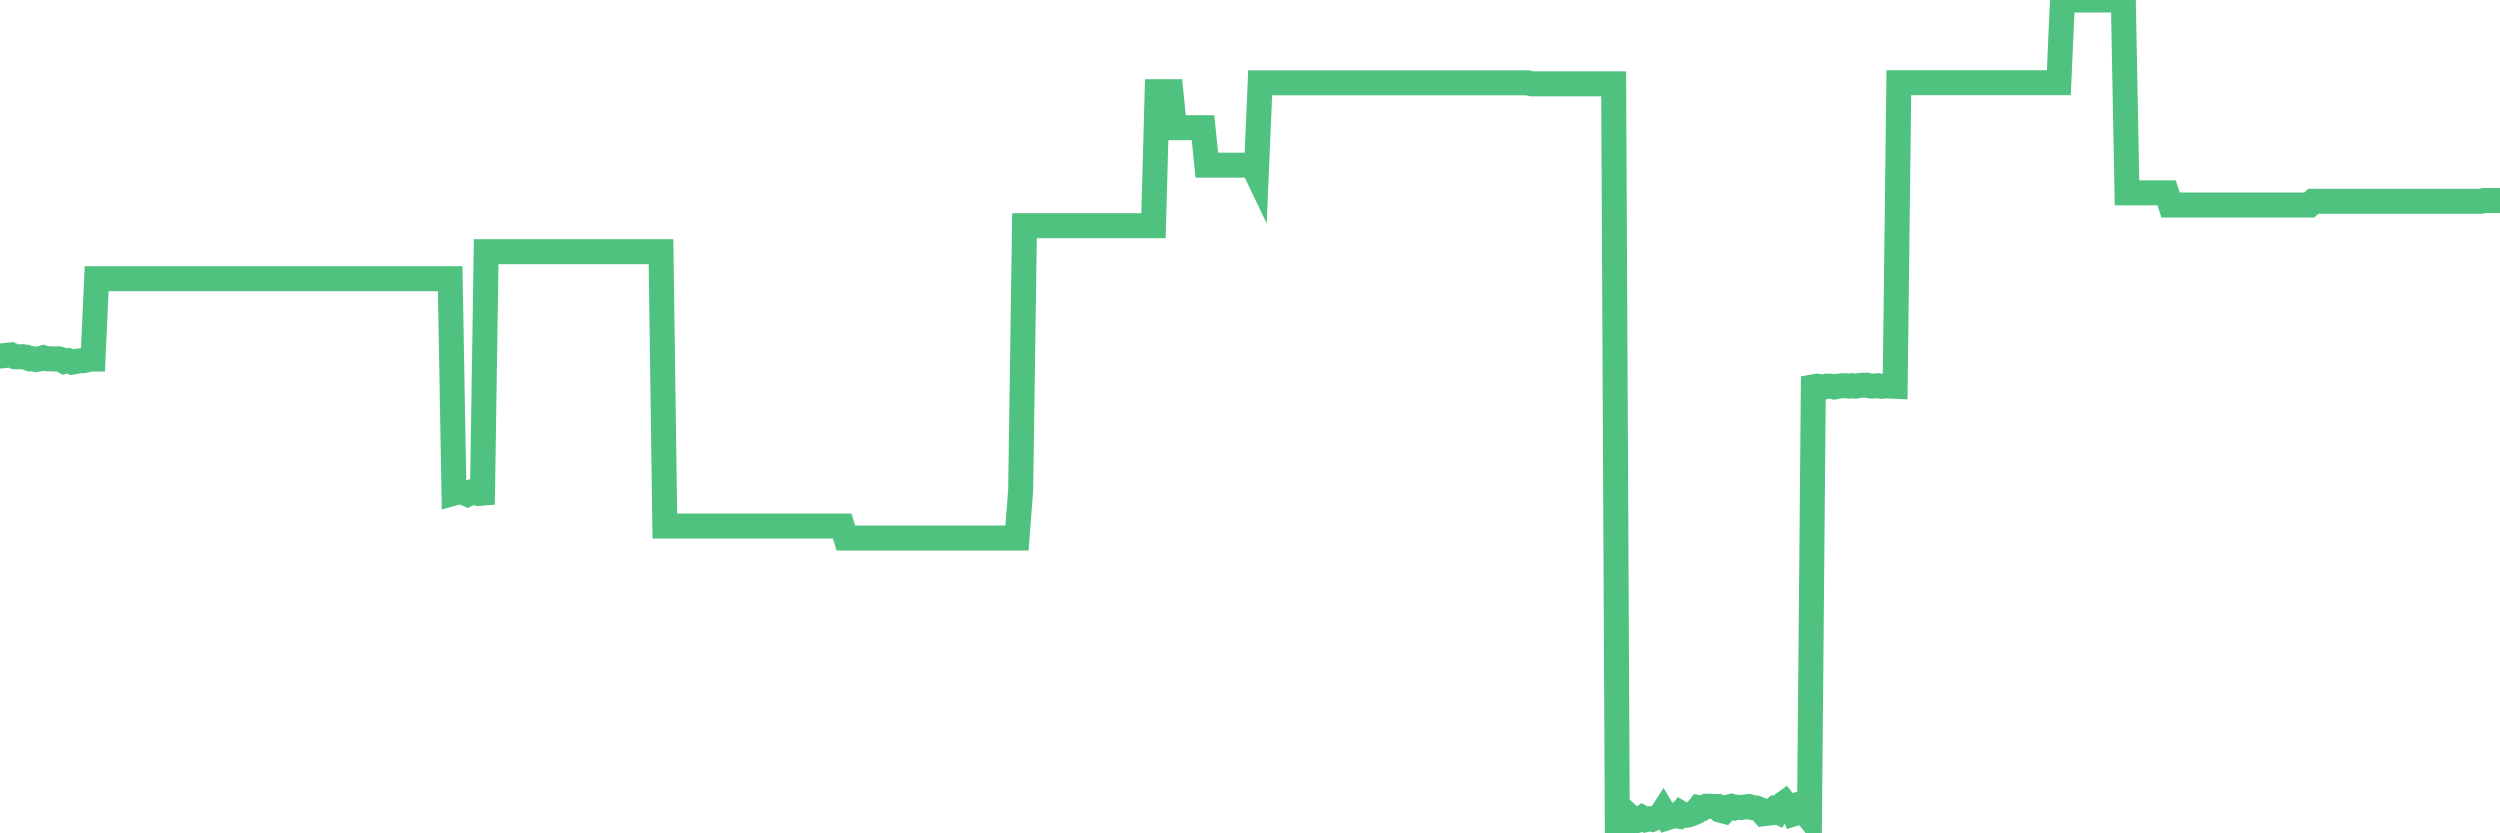 <?xml version="1.0"?><svg width="150px" height="50px" xmlns="http://www.w3.org/2000/svg" xmlns:xlink="http://www.w3.org/1999/xlink"> <polyline fill="none" stroke="#4fc280" stroke-width="1.5px" stroke-linecap="round" stroke-miterlimit="5" points="0.00,21.36 0.22,21.34 0.45,21.31 0.67,21.29 0.89,21.40 1.12,21.41 1.34,21.40 1.56,21.43 1.79,21.53 1.93,21.52 2.16,21.57 2.38,21.53 2.60,21.46 2.83,21.53 3.05,21.53 3.27,21.54 3.50,21.53 3.65,21.57 3.87,21.69 4.09,21.64 4.32,21.73 4.54,21.69 4.76,21.65 4.99,21.64 5.21,21.60 5.36,21.54 5.58,21.54 5.80,16.72 6.03,16.72 6.25,16.72 6.47,16.72 6.70,16.72 6.92,16.72 7.07,16.72 7.29,16.72 7.52,16.72 7.74,16.72 7.96,16.72 8.19,16.72 8.41,16.72 8.63,16.72 8.78,16.72 9.00,16.72 9.23,16.72 9.45,16.72 9.67,16.72 9.90,16.72 10.12,16.72 10.34,16.72 10.49,16.72 10.72,16.72 10.94,16.72 11.16,16.72 11.39,16.72 11.61,16.72 11.83,16.72 12.06,16.72 12.20,16.72 12.43,16.72 12.65,16.72 12.87,16.72 13.10,16.72 13.32,16.72 13.54,16.72 13.77,16.72 13.92,16.72 14.14,16.72 14.36,16.72 14.59,16.72 14.81,16.72 15.03,16.72 15.26,16.72 15.48,16.72 15.63,16.72 15.85,16.72 16.07,16.72 16.30,16.72 16.52,16.72 16.74,16.72 16.97,16.72 17.19,16.72 17.41,16.72 17.56,16.72 17.79,16.72 18.01,16.72 18.23,16.72 18.46,16.72 18.68,16.72 18.90,16.72 19.12,16.72 19.27,16.72 19.50,16.72 19.72,16.72 19.94,16.72 20.17,16.72 20.39,16.72 20.61,16.72 20.84,16.72 20.99,16.72 21.21,16.72 21.43,16.72 21.66,16.72 21.88,16.72 22.10,16.72 22.32,16.72 22.55,16.72 22.70,16.72 22.92,16.72 23.14,16.72 23.37,16.72 23.59,16.72 23.81,16.72 24.04,16.72 24.26,16.72 24.41,16.72 24.63,16.72 24.85,16.72 25.08,16.72 25.30,16.72 25.52,16.72 25.75,16.72 25.97,16.72 26.12,16.72 26.34,16.72 26.57,16.72 26.79,16.72 27.01,16.72 27.24,29.59 27.46,29.53 27.68,29.53 27.83,29.55 28.05,29.65 28.28,29.53 28.50,29.56 28.72,29.61 28.95,29.59 29.17,15.10 29.39,15.10 29.54,15.10 29.77,15.10 29.99,15.10 30.21,15.10 30.44,15.10 30.66,15.10 30.88,15.10 31.11,15.10 31.25,15.10 31.48,15.10 31.70,15.10 31.92,15.10 32.15,15.10 32.37,15.10 32.59,15.10 32.82,15.10 33.04,15.10 33.19,15.10 33.41,15.10 33.64,15.10 33.86,15.10 34.08,15.10 34.31,15.10 34.53,15.10 34.75,15.10 34.90,15.10 35.12,15.10 35.35,15.10 35.57,15.10 35.79,15.10 36.02,15.10 36.24,15.10 36.46,15.10 36.61,15.10 36.84,15.10 37.06,15.10 37.28,15.10 37.51,15.10 37.73,15.10 37.95,15.10 38.18,15.10 38.32,15.10 38.55,15.10 38.77,15.10 38.99,15.10 39.22,15.10 39.44,15.10 39.66,15.10 39.89,31.56 40.04,31.56 40.26,31.56 40.48,31.56 40.71,31.56 40.93,31.56 41.15,31.56 41.38,31.56 41.60,31.56 41.75,31.56 41.97,31.56 42.19,31.56 42.42,31.56 42.64,31.56 42.86,31.56 43.09,31.56 43.31,31.56 43.46,31.56 43.68,31.56 43.91,31.56 44.13,31.56 44.35,31.56 44.58,31.56 44.80,31.56 45.02,31.56 45.17,31.56 45.39,31.56 45.62,31.56 45.84,31.56 46.06,31.56 46.29,31.56 46.51,31.56 46.73,31.56 46.88,31.56 47.11,31.56 47.33,31.56 47.55,31.56 47.78,31.56 48.00,31.56 48.22,31.56 48.44,31.56 48.67,31.56 48.82,31.56 49.04,31.56 49.26,31.56 49.49,31.56 49.71,31.56 49.93,31.56 50.16,31.56 50.38,31.56 50.53,31.56 50.75,32.28 50.97,32.28 51.20,32.28 51.42,32.28 51.64,32.28 51.87,32.28 52.09,32.28 52.24,32.28 52.46,32.28 52.69,32.28 52.91,32.28 53.13,32.28 53.36,32.28 53.58,32.28 53.80,32.28 53.95,32.28 54.17,32.28 54.40,32.28 54.62,32.28 54.84,32.28 55.07,32.28 55.29,32.28 55.51,32.28 55.66,32.28 55.89,32.28 56.11,32.28 56.33,32.28 56.56,32.28 56.78,32.28 57.00,32.28 57.23,32.28 57.37,32.28 57.60,32.28 57.82,32.28 58.04,32.28 58.27,32.28 58.49,32.28 58.71,32.28 58.94,32.28 59.09,32.28 59.31,32.28 59.53,32.28 59.76,32.28 59.98,32.28 60.20,32.28 60.43,32.28 60.65,32.28 60.80,32.28 61.02,32.28 61.24,29.38 61.47,13.54 61.69,13.54 61.91,13.54 62.14,13.54 62.36,13.54 62.51,13.54 62.73,13.54 62.96,13.54 63.18,13.54 63.40,13.54 63.63,13.54 63.85,13.54 64.07,13.54 64.22,13.54 64.44,13.54 64.67,13.54 64.89,13.54 65.11,13.54 65.34,13.54 65.56,13.54 65.78,13.54 66.01,13.54 66.16,13.54 66.38,13.54 66.60,13.54 66.83,13.54 67.05,13.54 67.27,13.54 67.50,13.54 67.72,13.54 67.87,13.54 68.09,13.54 68.31,13.54 68.54,13.54 68.76,13.54 68.98,13.54 69.21,13.54 69.43,5.50 69.58,5.50 69.80,5.50 70.03,5.50 70.25,5.50 70.47,7.66 70.70,7.66 70.92,7.66 71.14,7.66 71.29,7.66 71.51,7.66 71.74,7.66 71.96,7.66 72.18,7.66 72.41,9.91 72.63,9.91 72.85,9.91 73.00,9.91 73.23,9.91 73.45,9.91 73.67,9.91 73.90,9.91 74.12,9.91 74.34,9.91 74.56,9.91 74.71,9.91 74.94,9.91 75.16,9.91 75.38,10.37 75.61,4.97 75.83,4.97 76.05,4.97 76.28,4.97 76.43,4.97 76.65,4.97 76.87,4.97 77.09,4.97 77.32,4.97 77.54,4.97 77.76,4.97 77.99,4.97 78.14,4.97 78.36,4.97 78.58,4.97 78.81,4.97 79.03,4.97 79.25,4.97 79.48,4.97 79.70,4.97 79.85,4.97 80.07,4.97 80.29,4.97 80.52,4.97 80.74,4.97 80.96,4.97 81.19,4.97 81.41,4.97 81.63,4.97 81.78,4.97 82.01,4.97 82.23,4.97 82.45,4.97 82.68,4.97 82.90,4.97 83.12,4.97 83.35,4.97 83.49,4.97 83.72,4.97 83.94,4.97 84.16,4.97 84.39,4.97 84.61,4.97 84.83,4.97 85.06,4.97 85.21,4.97 85.43,4.97 85.65,4.97 85.88,4.97 86.10,4.97 86.32,4.97 86.55,4.97 86.77,4.97 86.92,4.97 87.14,4.97 87.36,4.97 87.59,4.97 87.81,4.97 88.03,4.97 88.26,4.97 88.48,4.97 88.63,4.97 88.85,4.97 89.08,4.97 89.30,4.97 89.52,4.97 89.75,4.97 89.97,4.97 90.19,4.97 90.34,4.97 90.56,4.97 90.79,4.97 91.01,4.97 91.23,4.97 91.46,4.97 91.68,4.97 91.90,5.03 92.05,5.03 92.28,5.03 92.50,5.03 92.72,5.03 92.95,5.03 93.17,5.03 93.39,5.03 93.62,5.03 93.76,5.03 93.99,5.03 94.21,5.03 94.43,5.03 94.66,5.03 94.88,5.03 95.10,5.03 95.33,5.03 95.48,5.03 95.70,5.03 95.92,5.03 96.15,5.03 96.37,5.03 96.59,5.03 96.82,5.03 97.04,49.88 97.26,50.00 97.41,49.88 97.63,49.85 97.86,49.06 98.08,49.26 98.30,49.21 98.53,49.06 98.75,49.18 98.97,49.13 99.12,49.16 99.35,49.07 99.57,49.03 99.79,48.69 100.02,49.07 100.24,49.00 100.46,48.92 100.68,48.96 100.83,48.79 101.06,48.93 101.28,48.90 101.50,48.83 101.73,48.73 101.95,48.46 102.17,48.50 102.40,48.37 102.55,48.37 102.77,48.39 102.99,48.39 103.21,48.61 103.44,48.67 103.66,48.43 103.88,48.38 104.11,48.47 104.26,48.43 104.48,48.45 104.70,48.42 104.93,48.39 105.15,48.46 105.37,48.48 105.60,48.57 105.82,48.82 105.97,48.80 106.19,48.78 106.41,48.59 106.64,48.70 106.86,48.33 107.08,48.17 107.31,48.45 107.53,48.38 107.68,48.81 107.90,48.74 108.13,48.71 108.35,48.81 108.57,49.08 108.80,23.21 109.02,23.17 109.24,23.21 109.39,23.24 109.61,23.17 109.84,23.17 110.06,23.22 110.28,23.17 110.51,23.15 110.73,23.14 110.95,23.17 111.10,23.14 111.33,23.17 111.55,23.13 111.77,23.11 112.00,23.11 112.22,23.16 112.44,23.16 112.67,23.14 112.89,23.18 113.04,23.16 113.26,23.16 113.48,23.17 113.71,23.18 113.93,4.96 114.15,4.96 114.38,4.96 114.60,4.96 114.75,4.96 114.97,4.96 115.20,4.96 115.42,4.96 115.64,4.96 115.87,4.96 116.09,4.96 116.31,4.96 116.46,4.96 116.68,4.96 116.91,4.96 117.13,4.96 117.35,4.96 117.58,4.96 117.80,4.96 118.02,4.96 118.17,4.96 118.40,4.96 118.62,4.96 118.84,4.96 119.07,4.96 119.29,4.96 119.51,4.96 119.74,4.96 119.88,4.96 120.11,4.96 120.33,4.96 120.55,4.96 120.78,4.96 121.00,4.96 121.22,4.96 121.45,4.96 121.60,4.96 121.82,4.96 122.04,4.96 122.27,4.96 122.49,4.96 122.71,4.96 122.94,4.96 123.16,4.96 123.31,4.96 123.53,4.96 123.75,0.00 123.98,0.00 124.20,0.00 124.42,0.00 124.65,0.00 124.87,0.00 125.02,0.00 125.24,0.00 125.47,0.00 125.69,0.00 125.91,0.00 126.14,0.00 126.36,0.00 126.58,0.00 126.73,0.00 126.95,0.00 127.18,0.00 127.40,0.00 127.62,11.57 127.85,11.57 128.07,11.57 128.29,11.57 128.44,11.57 128.67,11.57 128.89,11.57 129.11,11.57 129.33,11.57 129.56,11.57 129.78,11.57 130.00,11.57 130.23,12.30 130.38,12.30 130.60,12.30 130.82,12.30 131.05,12.30 131.27,12.30 131.49,12.30 131.72,12.30 131.94,12.30 132.09,12.30 132.31,12.30 132.53,12.30 132.76,12.30 132.98,12.30 133.20,12.30 133.43,12.30 133.65,12.30 133.80,12.30 134.02,12.30 134.25,12.30 134.47,12.30 134.69,12.30 134.92,12.30 135.14,12.30 135.36,12.30 135.51,12.30 135.73,12.30 135.96,12.30 136.18,12.30 136.40,12.30 136.63,12.30 136.85,12.30 137.07,12.30 137.22,12.30 137.45,12.30 137.67,12.30 137.89,12.30 138.12,12.30 138.34,12.30 138.56,12.30 138.79,12.08 138.93,12.08 139.16,12.08 139.38,12.08 139.60,12.08 139.83,12.08 140.05,12.08 140.27,12.08 140.50,12.08 140.65,12.08 140.87,12.08 141.09,12.08 141.32,12.08 141.54,12.08 141.76,12.08 141.99,12.08 142.21,12.08 142.36,12.08 142.58,12.08 142.80,12.08 143.03,12.08 143.25,12.08 143.47,12.08 143.70,12.08 143.92,12.08 144.07,12.08 144.29,12.08 144.52,12.08 144.74,12.08 144.96,12.08 145.19,12.08 145.41,12.08 145.63,12.08 145.86,12.08 146.00,12.08 146.23,12.08 146.45,12.08 146.67,12.08 146.90,12.08 147.12,12.08 147.34,12.08 147.57,12.08 147.72,12.08 147.94,12.08 148.16,12.08 148.39,12.08 148.61,12.08 148.83,12.08 149.06,12.03 149.28,12.03 149.43,12.03 149.65,12.03 149.87,12.03 150.00,12.03 "/></svg>